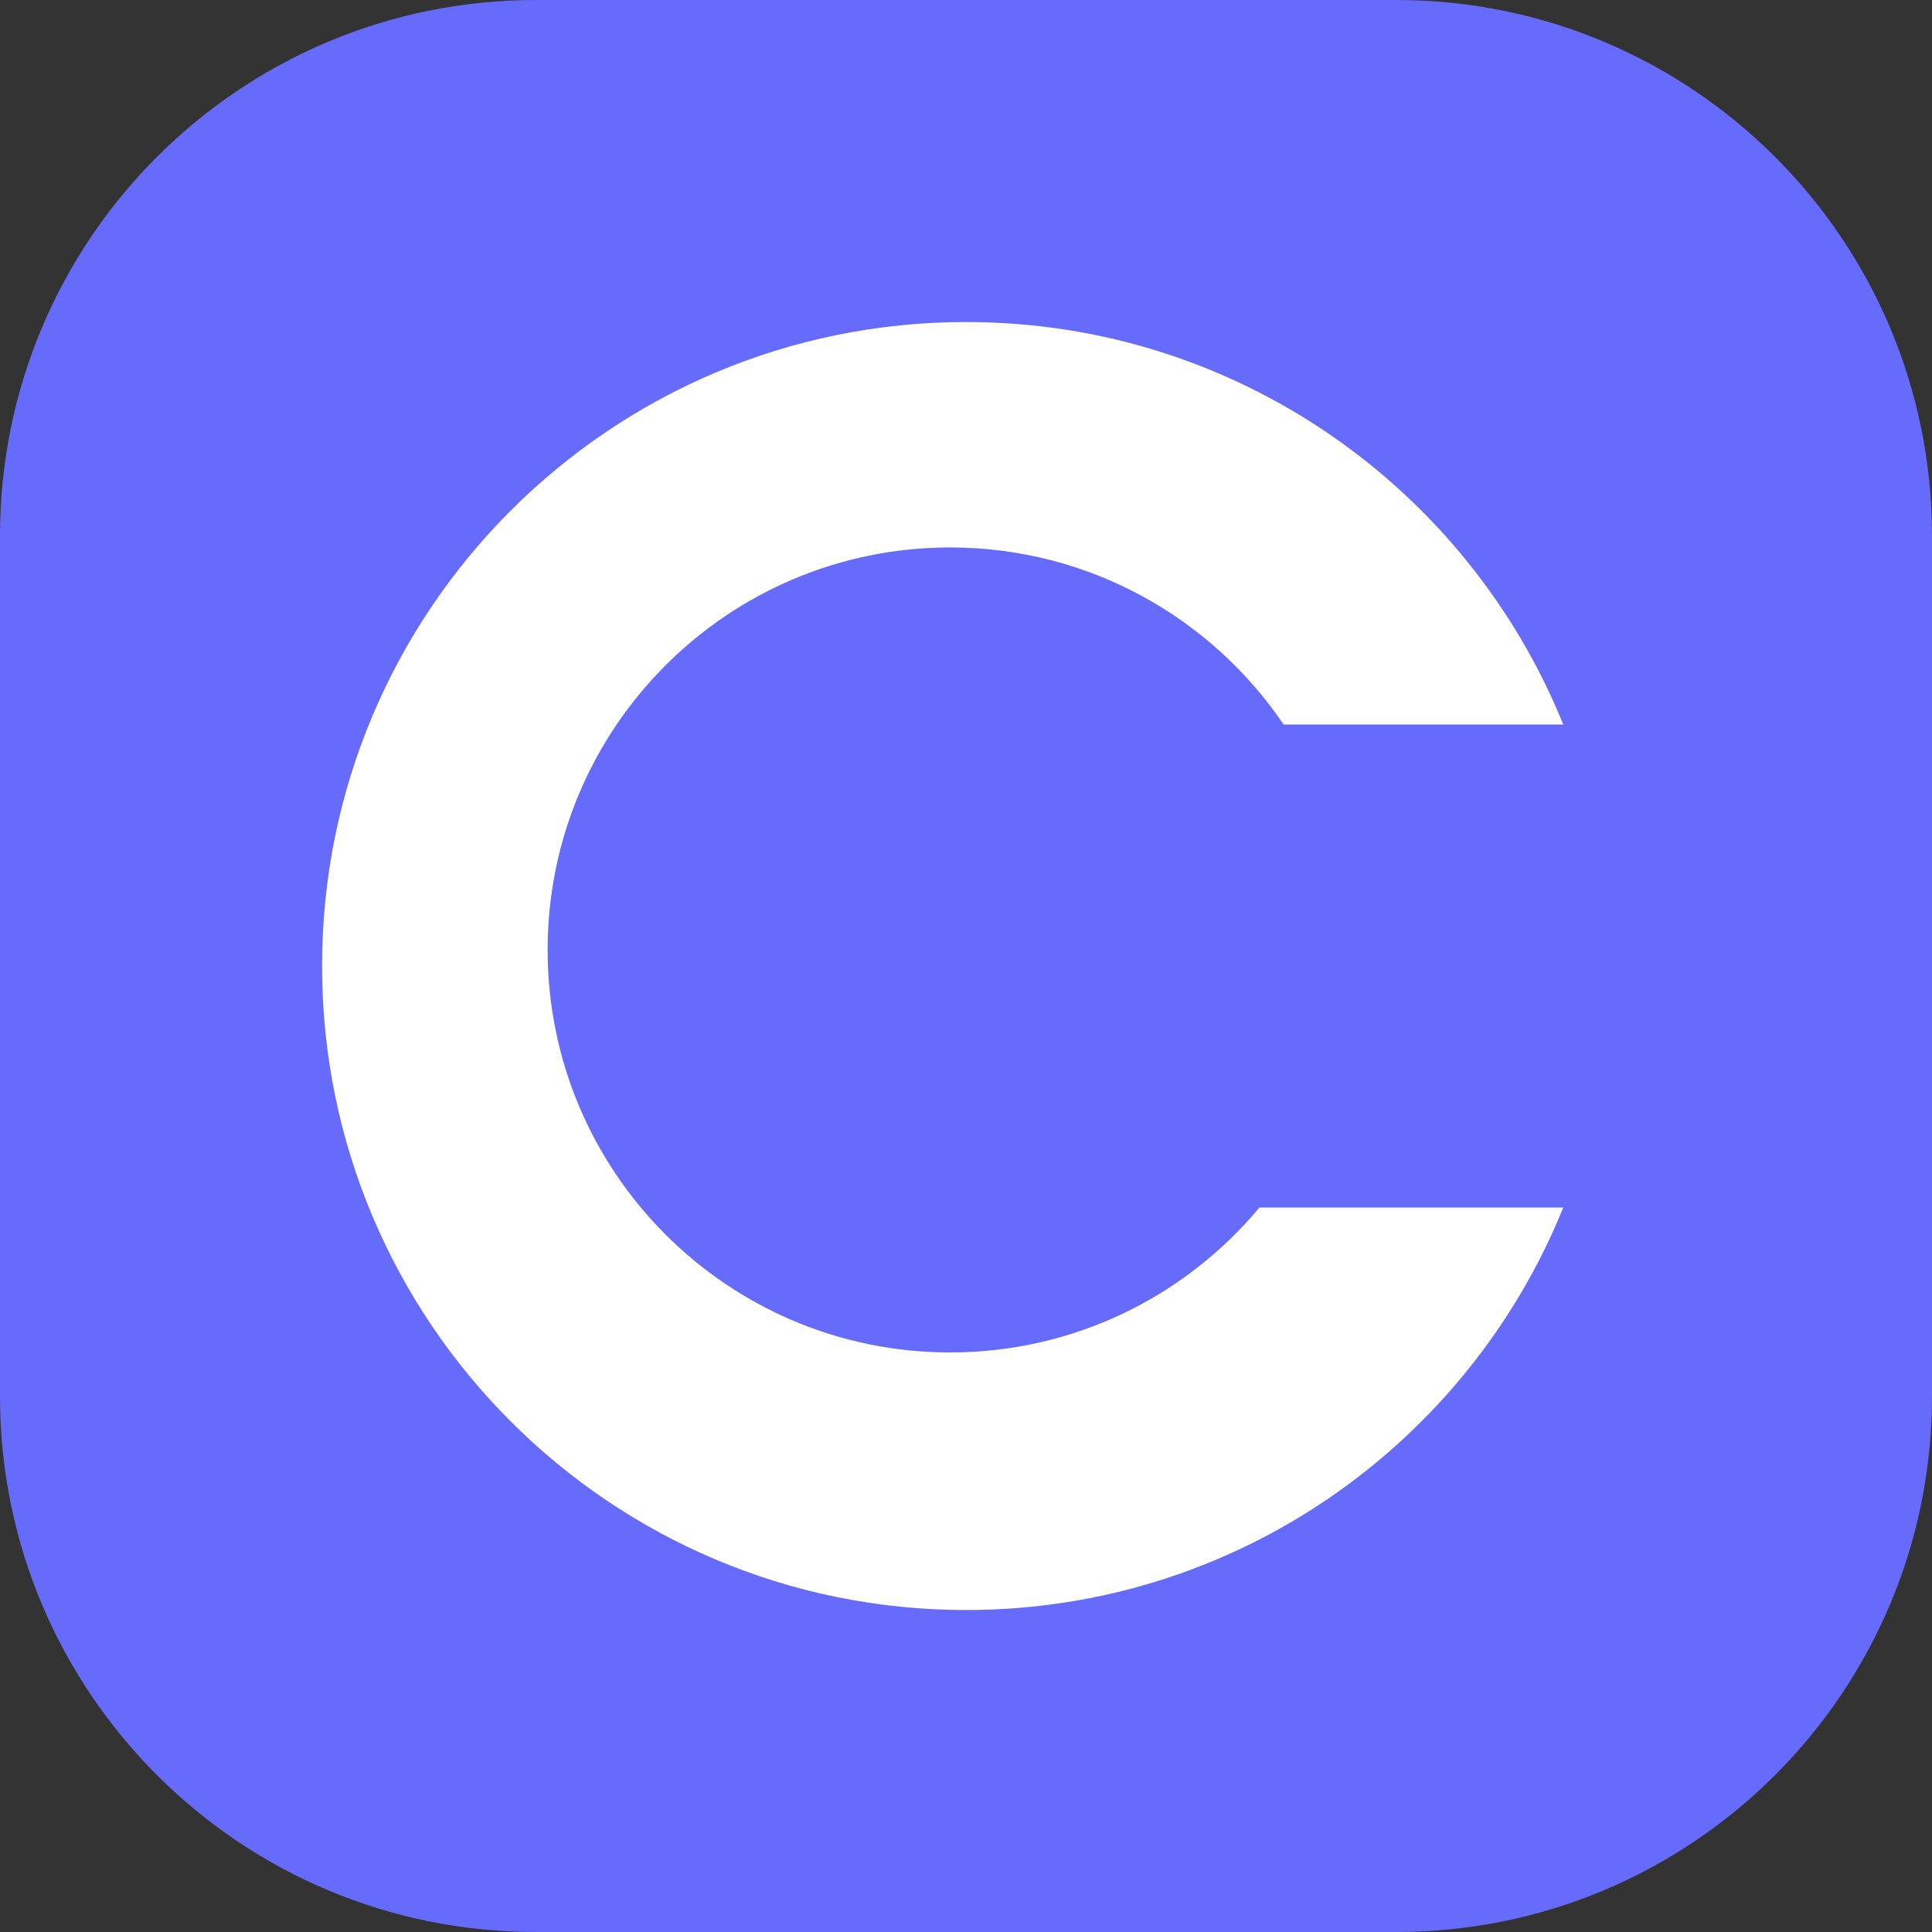 <svg width="84" height="84" viewBox="0 0 84 84" fill="none" xmlns="http://www.w3.org/2000/svg">
<rect x="0" y="0" width="84" height="84" fill="#333333" stroke="none"/>
<path d="M0 23.294C0 10.429 10.429 0 23.294 0H60.706C73.571 0 84 10.429 84 23.294V60.706C84 73.571 73.571 84 60.706 84H23.294C10.429 84 0 73.571 0 60.706V23.294Z" fill="#676BFB"/>
<path fill-rule="evenodd" clip-rule="evenodd" d="M42.003 70.001C53.754 70.001 63.814 62.763 67.968 52.501H54.758C51.548 56.352 46.715 58.802 41.31 58.802C31.645 58.802 23.81 50.967 23.81 41.302C23.81 31.637 31.645 23.802 41.31 23.802C47.344 23.802 52.664 26.856 55.81 31.501H67.968C63.814 21.24 53.754 14.001 42.003 14.001C26.539 14.001 14.003 26.537 14.003 42.001C14.003 57.465 26.539 70.001 42.003 70.001Z" fill="white"/>
</svg>
